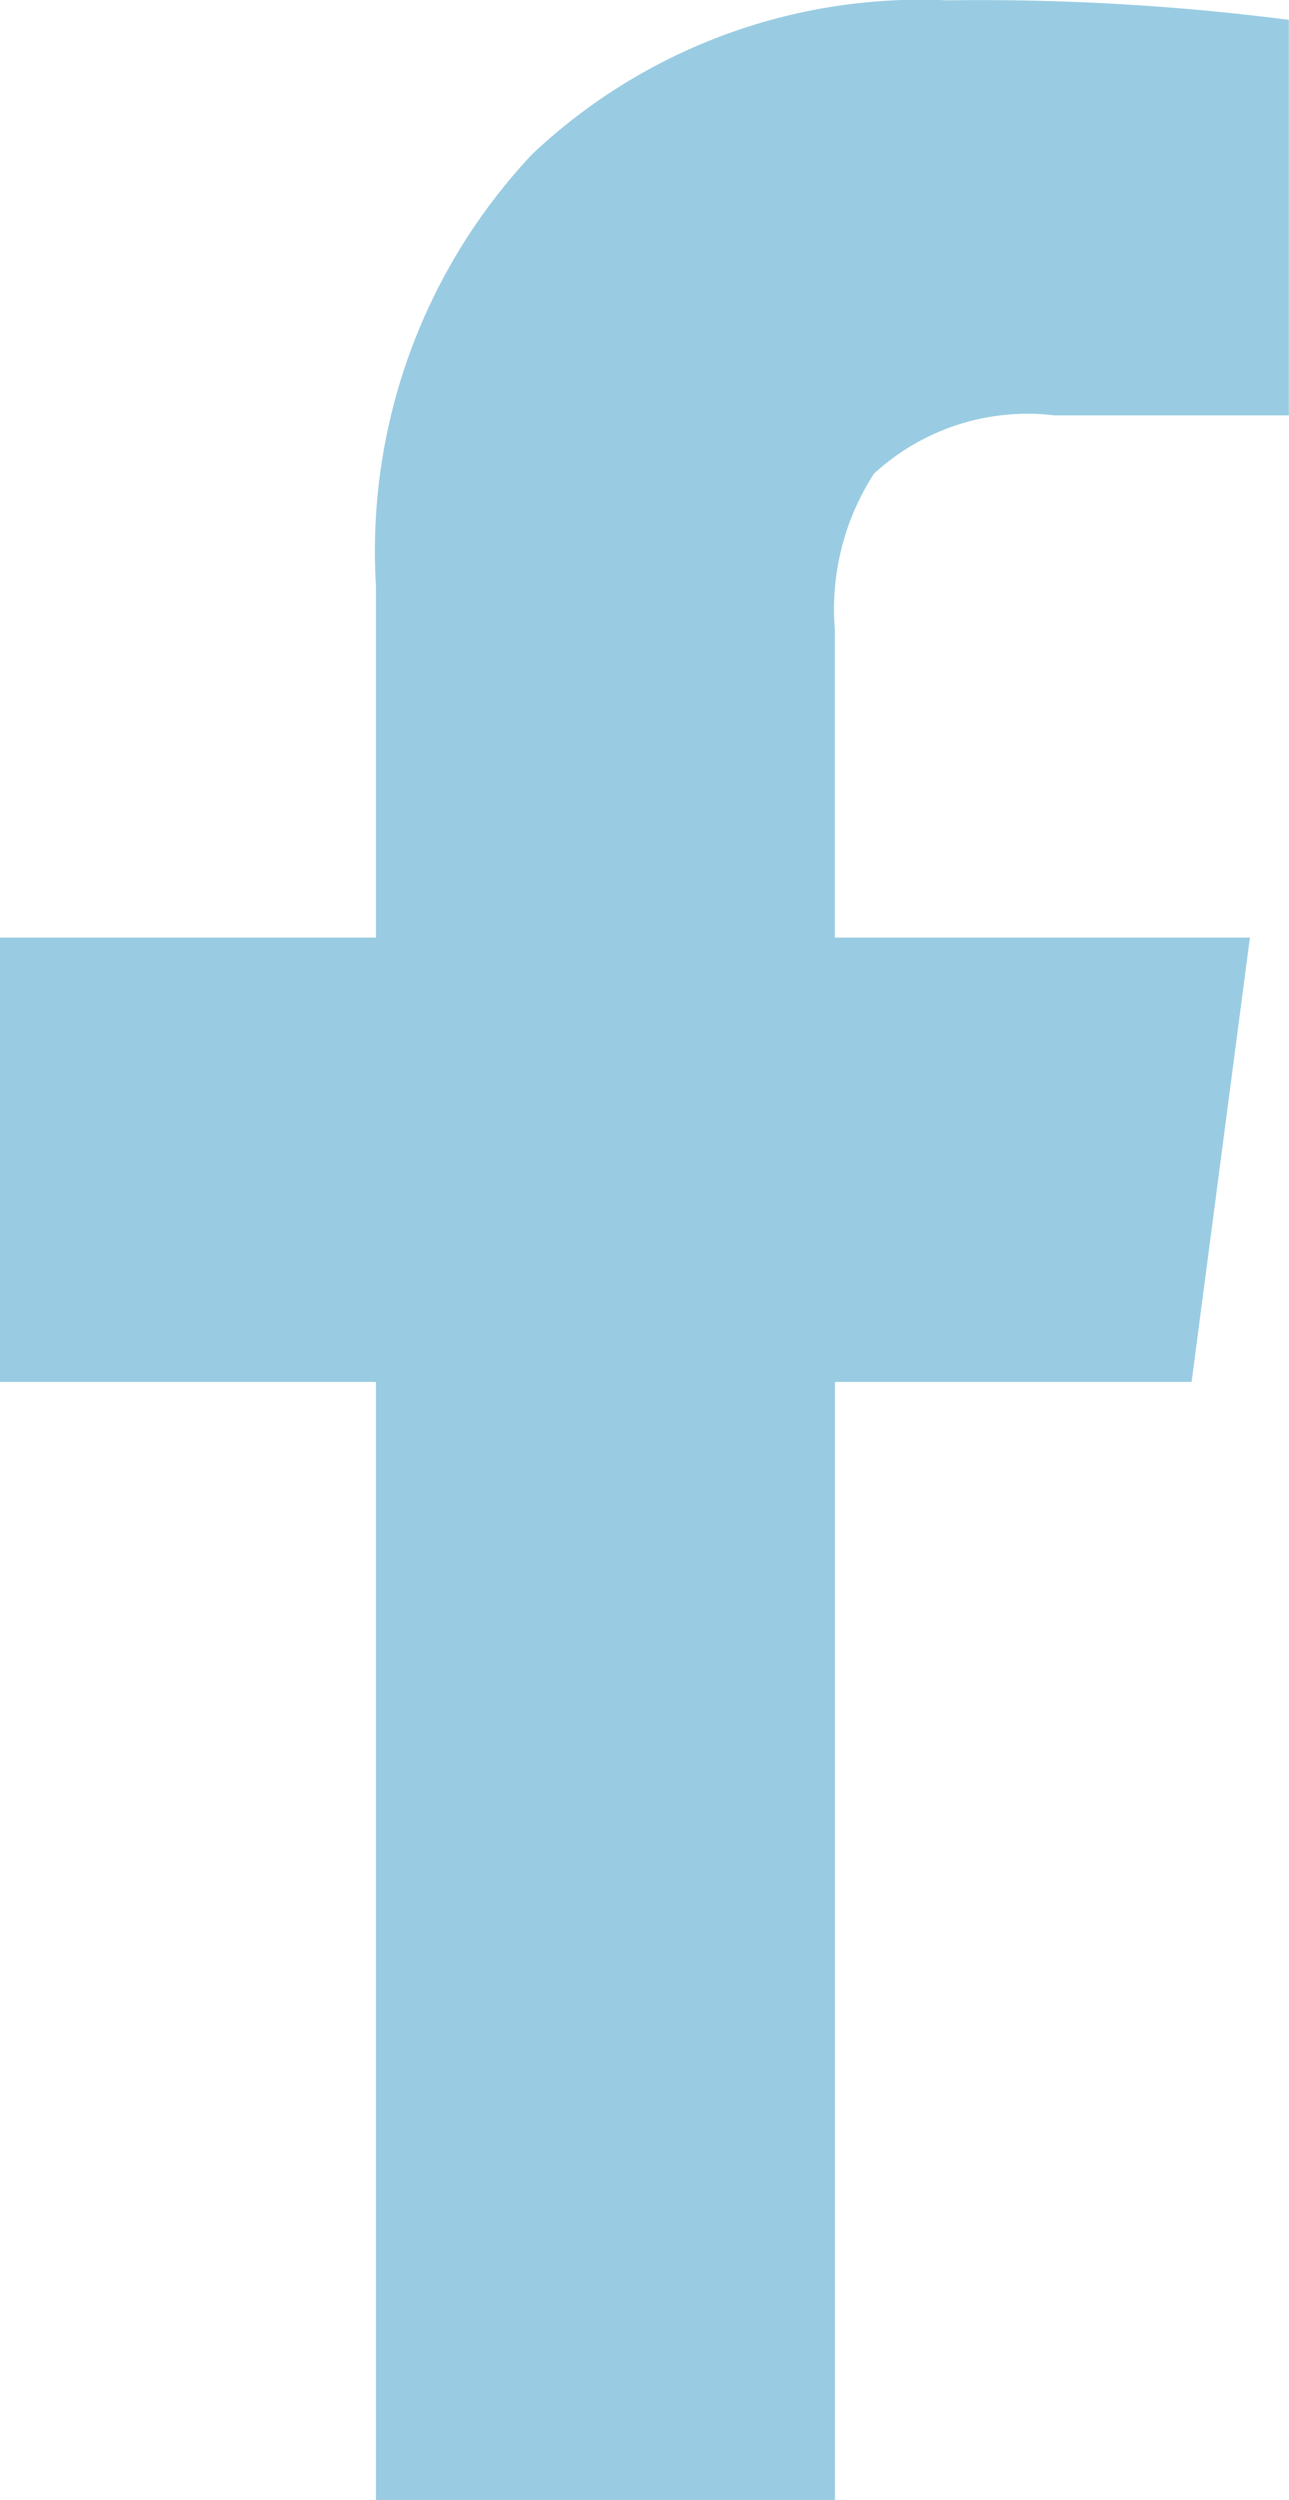 <svg xmlns="http://www.w3.org/2000/svg" width="15.469" height="30" viewBox="0 0 15.469 30">
  <path id="Path_530" data-name="Path 530" d="M4.512,3.75V-9.668H0V-15H4.512v-4.219A6.947,6.947,0,0,1,6.387-24.4a6.792,6.792,0,0,1,4.98-1.846,29.022,29.022,0,0,1,4.1.234v4.746H12.656a2.721,2.721,0,0,0-2.168.7,3,3,0,0,0-.469,1.875V-15H15l-.7,5.332H10.02V3.75Z" transform="translate(0 26.25)" fill="#99cce2"/>
</svg>
